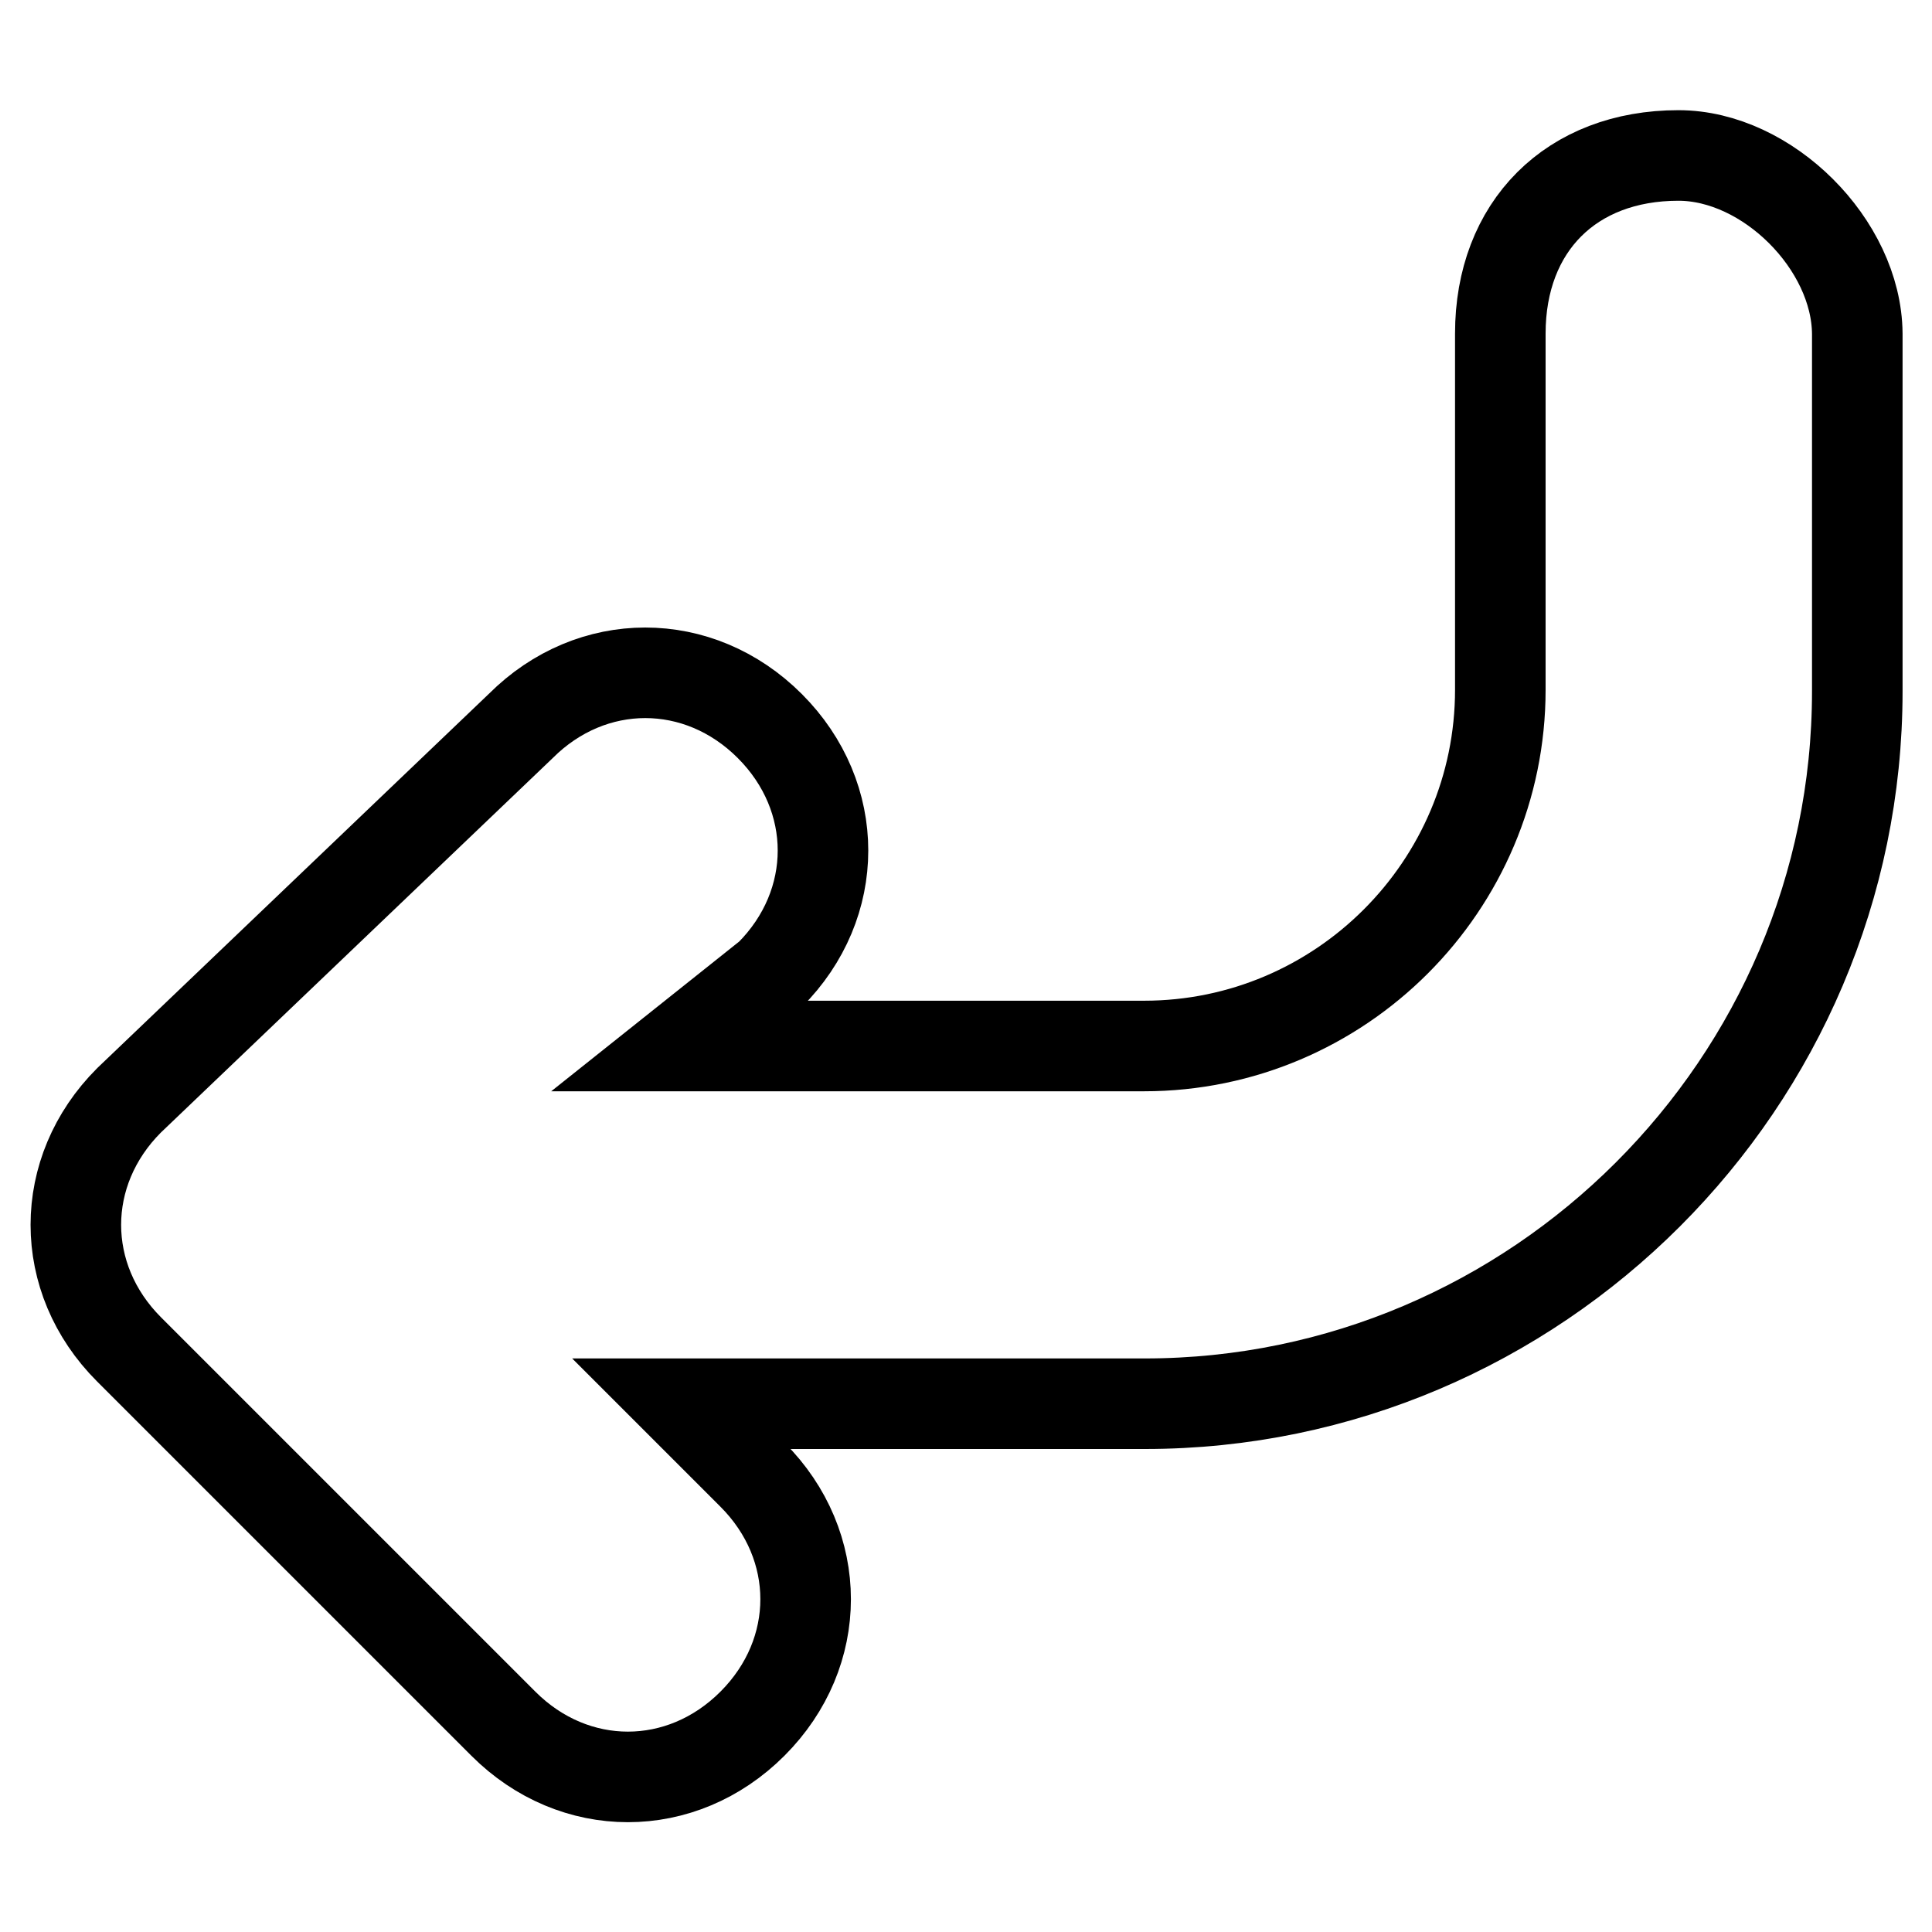 <?xml version="1.0" encoding="utf-8"?>
<!-- Svg Vector Icons : http://www.onlinewebfonts.com/icon -->
<!DOCTYPE svg PUBLIC "-//W3C//DTD SVG 1.1//EN" "http://www.w3.org/Graphics/SVG/1.1/DTD/svg11.dtd">
<svg version="1.1" xmlns="http://www.w3.org/2000/svg" xmlns:xlink="http://www.w3.org/1999/xlink" x="0px" y="0px" viewBox="0 0 256 256" enable-background="new 0 0 256 256" xml:space="preserve">
<g> <path stroke-width="12" fill-opacity="0" stroke="#000000"  d="M222.4,20.6c-14.2,0-23.6,9.4-23.6,23.6v47.2c0,26-21.2,47.2-47.2,47.2H90.2l11.8-9.4 c9.4-9.4,9.4-23.6,0-33c-9.4-9.4-23.6-9.4-33,0l-51.9,49.6c-9.4,9.4-9.4,23.6,0,33l49.6,49.6c9.4,9.4,23.6,9.4,33,0 c9.4-9.4,9.4-23.6,0-33l-9.4-9.4h61.4c51.9,0,94.4-42.5,94.4-94.4V44.2C246,32.4,234.2,20.6,222.4,20.6z"/></g>
</svg>